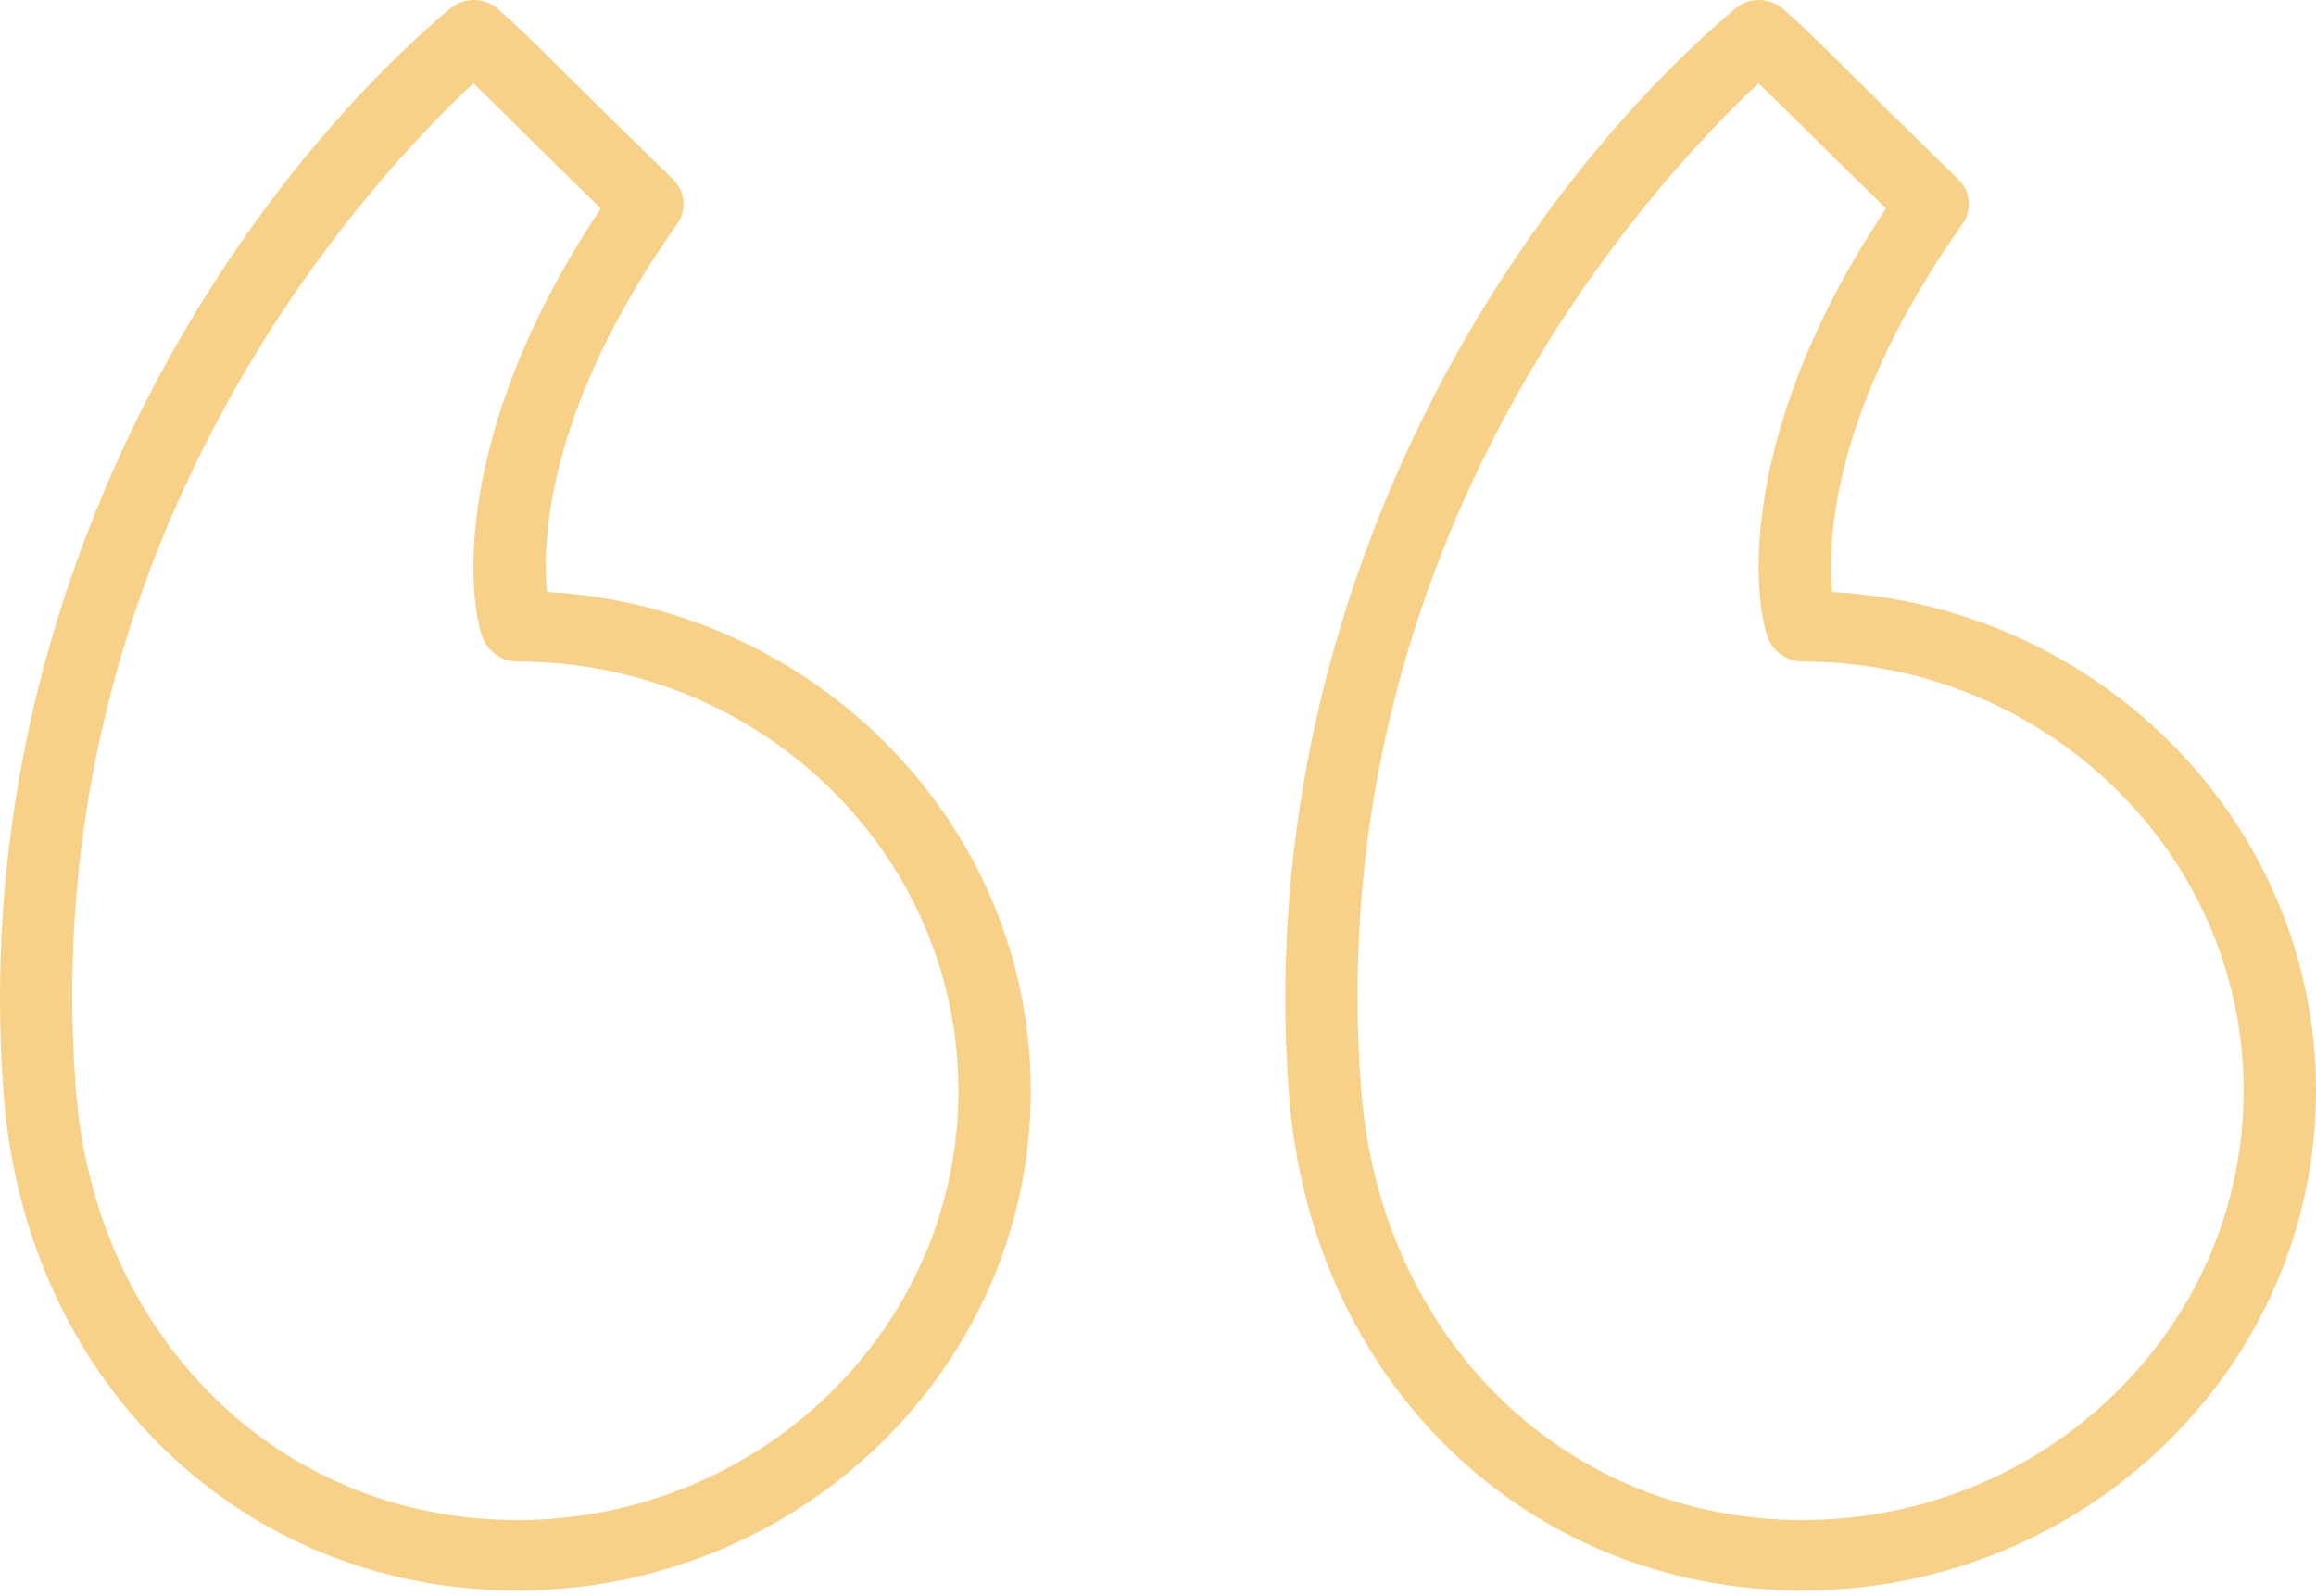 <?xml version="1.0" encoding="UTF-8"?> <svg xmlns="http://www.w3.org/2000/svg" width="148" height="102" viewBox="0 0 148 102" fill="none"> <path d="M117.081 37.831C116.783 34.696 117.011 26.173 125.403 14.32C126.038 13.426 125.923 12.22 125.134 11.453C121.713 8.124 119.594 6.023 118.109 4.553C116.155 2.615 115.263 1.732 113.958 0.58C113.086 -0.182 111.767 -0.195 110.886 0.552C96.259 12.936 80.013 38.526 82.363 69.877C83.741 88.286 97.542 101.648 115.177 101.648C133.276 101.648 148 87.324 148 69.714C148 52.727 134.297 38.796 117.081 37.831ZM115.177 97.148C100.033 97.148 88.174 85.542 86.975 69.552C86.975 69.552 86.975 69.552 86.975 69.55C84.331 34.289 105.873 11.387 112.381 5.322C113.016 5.931 113.741 6.647 114.809 7.706C116.096 8.981 117.858 10.725 120.523 13.327C110.335 28.598 112.257 39.479 113.099 41.039C113.499 41.78 114.319 42.279 115.177 42.279C130.726 42.279 143.375 54.586 143.375 69.714C143.375 84.841 130.726 97.148 115.177 97.148Z" fill="#F8D189"></path> <path d="M34.95 37.832C34.649 34.705 34.87 26.188 43.272 14.321C43.904 13.426 43.791 12.22 43.003 11.453C39.588 8.131 37.472 6.032 35.988 4.562C34.028 2.62 33.134 1.734 31.829 0.581C30.957 -0.182 29.638 -0.193 28.757 0.55C14.13 12.934 -2.119 38.52 0.227 69.877V69.88C1.61 88.286 15.412 101.648 33.048 101.648C51.146 101.648 65.871 87.324 65.871 69.715C65.871 52.725 52.167 38.792 34.95 37.832ZM33.048 97.148C17.906 97.148 6.04 85.542 4.839 69.55V69.552C2.201 34.283 23.744 11.385 30.252 5.323C30.889 5.931 31.616 6.652 32.687 7.713C33.972 8.988 35.731 10.73 38.391 13.328C28.204 28.601 30.126 39.48 30.968 41.038C31.368 41.778 32.19 42.279 33.048 42.279C48.597 42.279 61.246 54.586 61.246 69.715C61.246 84.841 48.597 97.148 33.048 97.148Z" fill="#F8D189"></path> </svg> 